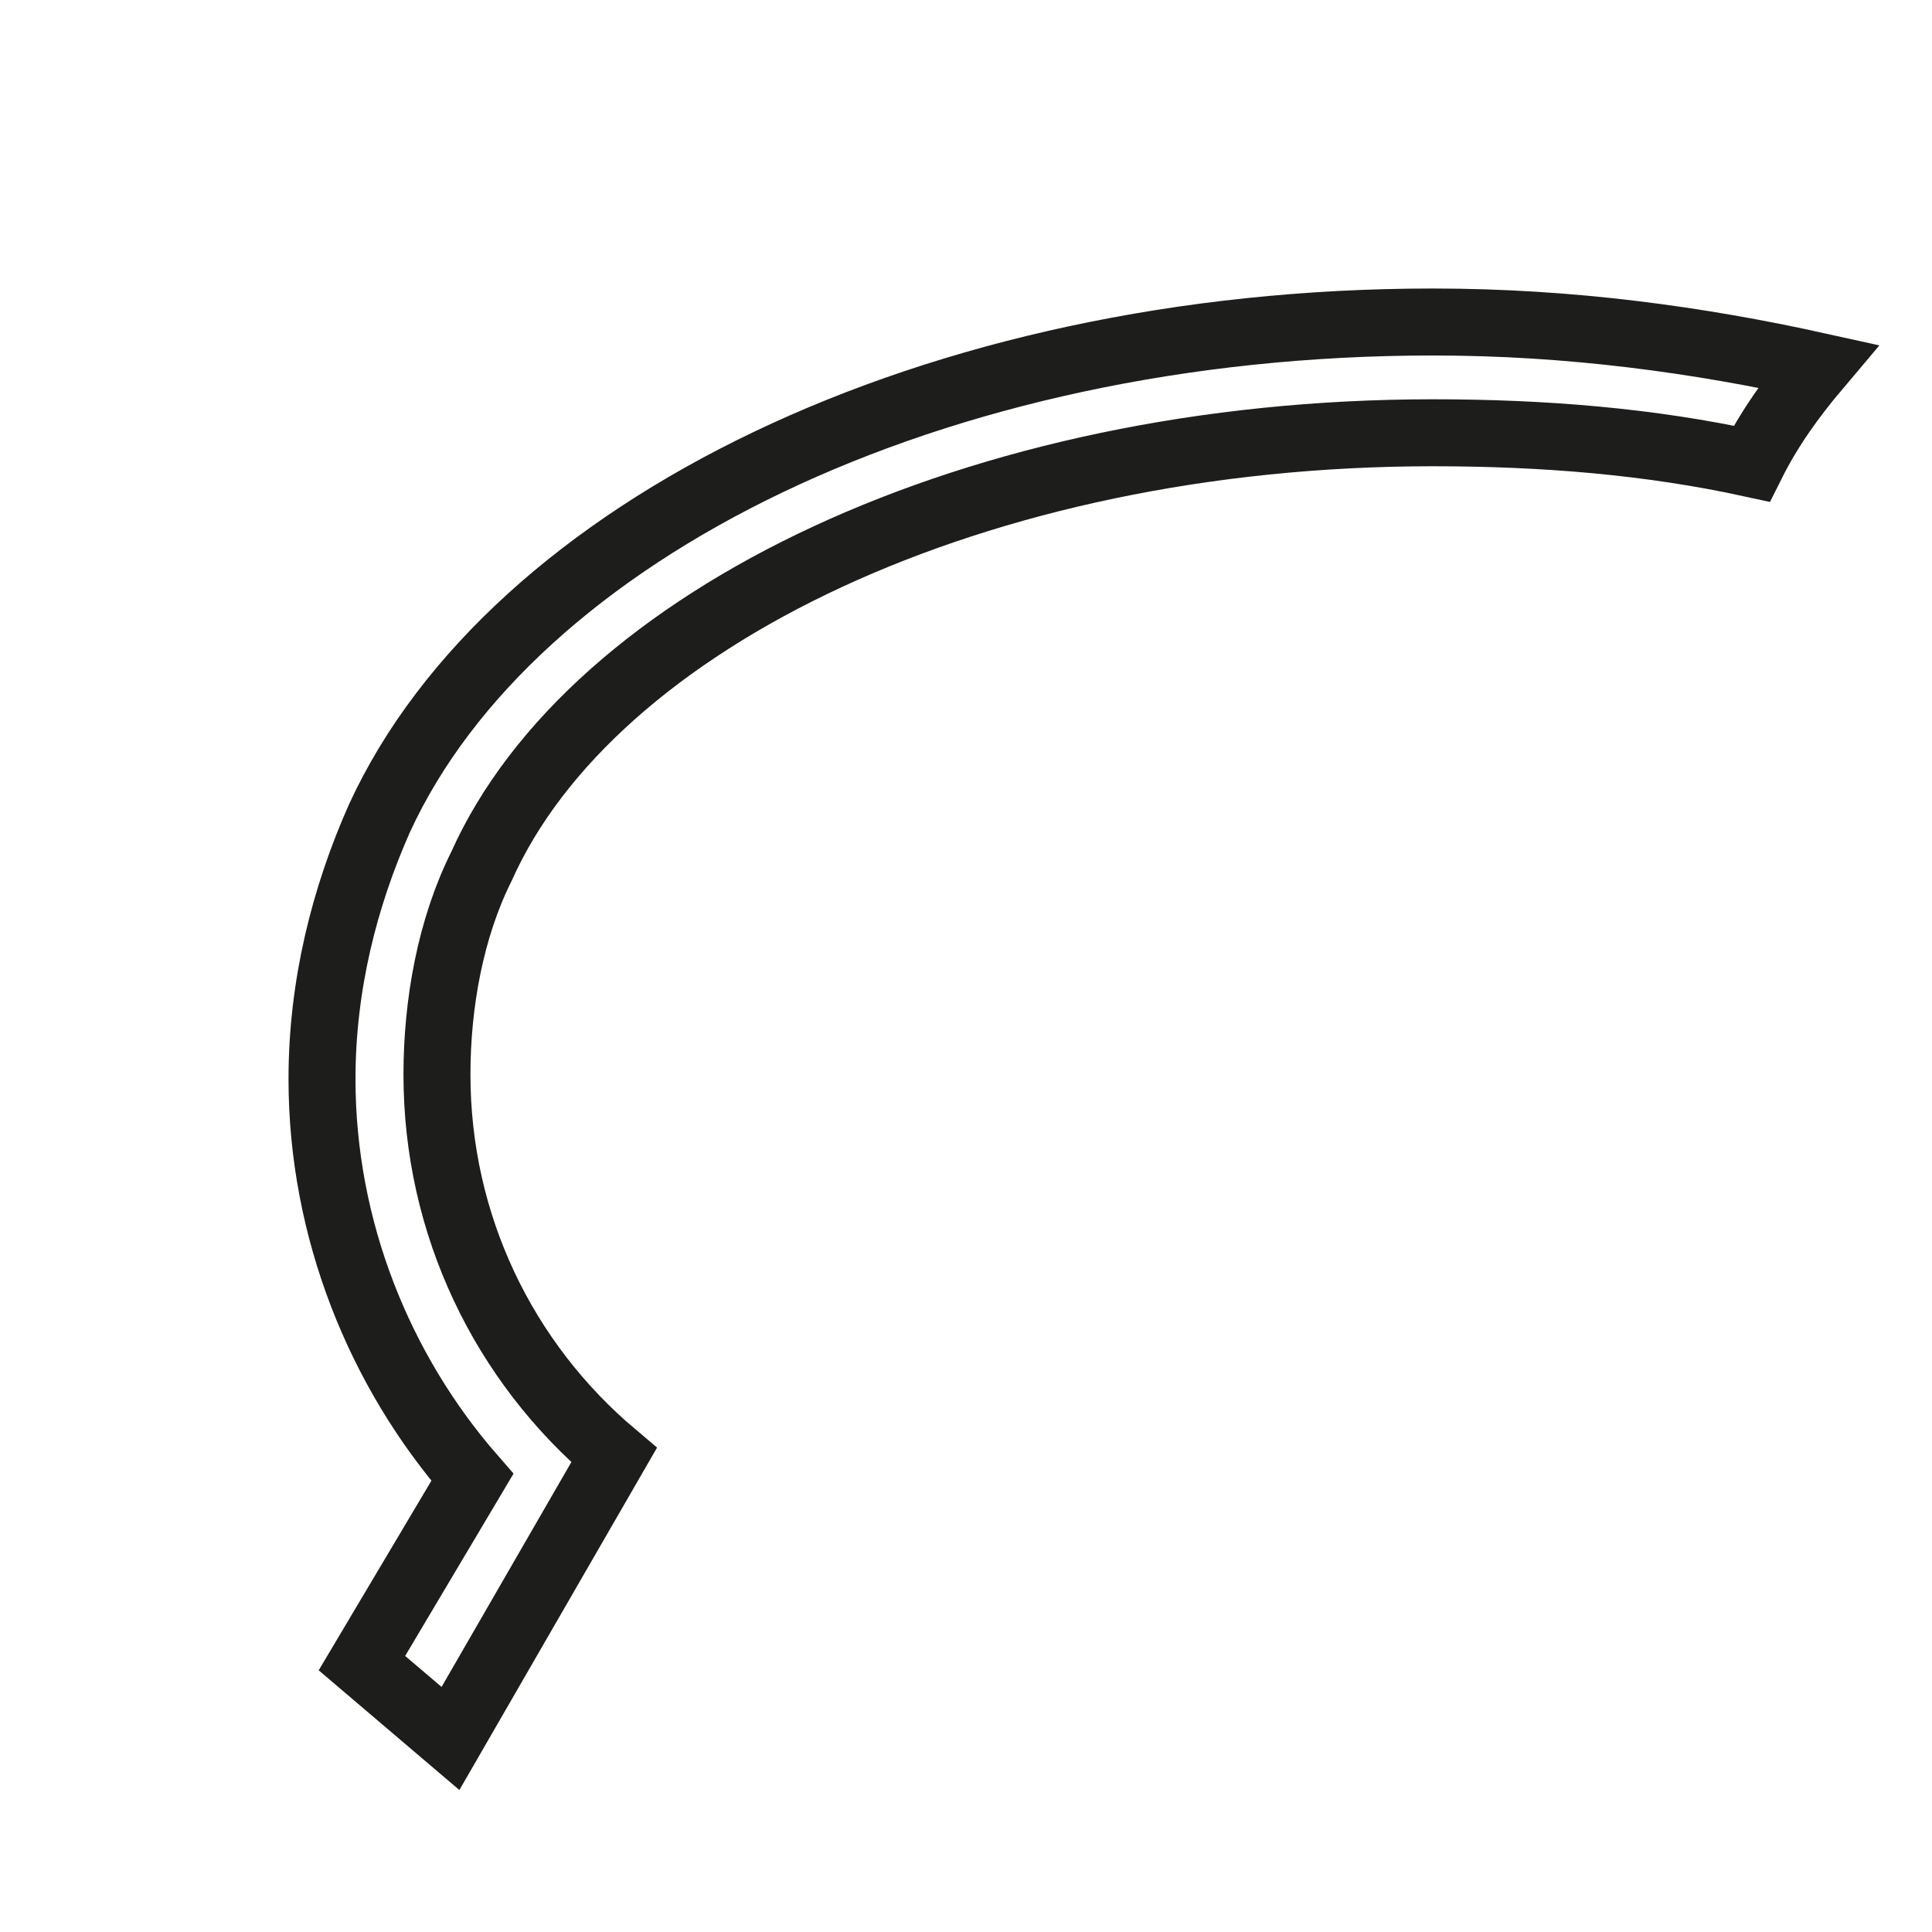 <?xml version="1.0" encoding="utf-8"?>
<svg xmlns="http://www.w3.org/2000/svg" fill="none" height="100%" overflow="visible" preserveAspectRatio="none" style="display: block;" viewBox="0 0 6 6" width="100%">
<path d="M1.467 4.588C1.179 4.258 1 3.818 1 3.351C1 3.062 1.069 2.787 1.179 2.54C1.591 1.646 2.897 1 4.45 1C4.877 1 5.275 1.055 5.646 1.137C5.564 1.234 5.495 1.33 5.44 1.44C5.124 1.371 4.794 1.344 4.45 1.344C3.035 1.344 1.839 1.921 1.495 2.691C1.399 2.883 1.357 3.117 1.357 3.337C1.357 3.804 1.564 4.23 1.907 4.519L1.399 5.399L1.124 5.165L1.467 4.588Z" id="Vector" stroke="#1D1D1B" stroke-miterlimit="3.864" stroke-width="0.208"/>
</svg>